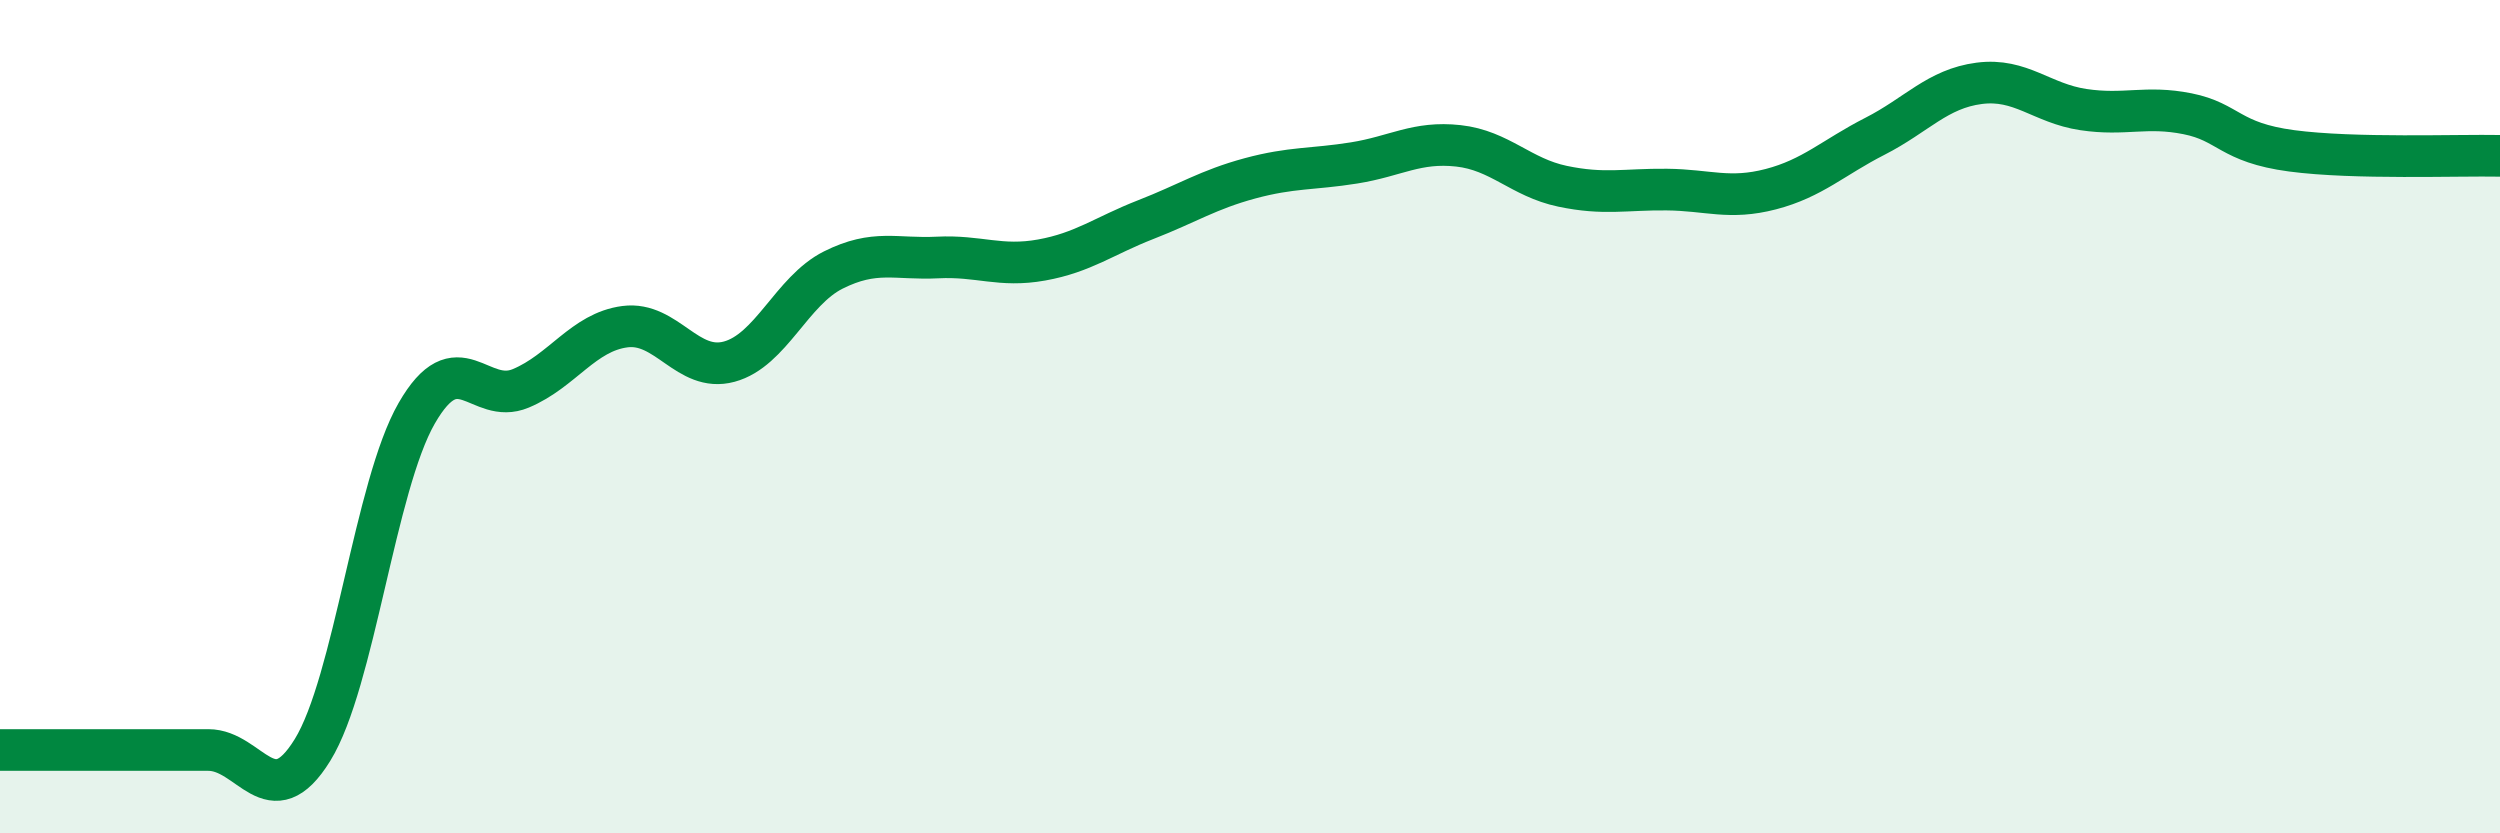 
    <svg width="60" height="20" viewBox="0 0 60 20" xmlns="http://www.w3.org/2000/svg">
      <path
        d="M 0,18 C 0.5,18 1.5,18 2.5,18 C 3.5,18 4,18 5,18 C 6,18 6.5,19.62 7.5,18 C 8.5,16.38 9,11.66 10,9.92 C 11,8.18 11.5,9.74 12.5,9.32 C 13.5,8.9 14,7.97 15,7.84 C 16,7.71 16.5,8.95 17.5,8.68 C 18.5,8.41 19,6.98 20,6.48 C 21,5.98 21.5,6.23 22.5,6.18 C 23.5,6.13 24,6.42 25,6.24 C 26,6.06 26.5,5.66 27.5,5.27 C 28.5,4.88 29,4.55 30,4.28 C 31,4.01 31.5,4.07 32.5,3.91 C 33.5,3.75 34,3.39 35,3.5 C 36,3.61 36.5,4.26 37.5,4.47 C 38.5,4.68 39,4.54 40,4.55 C 41,4.56 41.5,4.8 42.5,4.54 C 43.5,4.28 44,3.78 45,3.27 C 46,2.76 46.5,2.13 47.5,2 C 48.5,1.87 49,2.48 50,2.63 C 51,2.78 51.5,2.53 52.5,2.73 C 53.5,2.93 53.5,3.42 55,3.62 C 56.5,3.82 59,3.72 60,3.74L60 20L0 20Z"
        fill="#008740"
        opacity="0.1"
        stroke-linecap="round"
        stroke-linejoin="round"
      />
      <path
        d="M 0,18 C 0.5,18 1.5,18 2.5,18 C 3.5,18 4,18 5,18 C 6,18 6.5,19.62 7.5,18 C 8.5,16.38 9,11.66 10,9.92 C 11,8.18 11.5,9.74 12.5,9.32 C 13.5,8.9 14,7.97 15,7.84 C 16,7.71 16.5,8.95 17.5,8.68 C 18.5,8.41 19,6.98 20,6.48 C 21,5.98 21.5,6.23 22.5,6.18 C 23.5,6.13 24,6.42 25,6.24 C 26,6.06 26.5,5.66 27.5,5.27 C 28.5,4.88 29,4.55 30,4.28 C 31,4.01 31.5,4.07 32.5,3.91 C 33.5,3.75 34,3.39 35,3.5 C 36,3.61 36.5,4.26 37.5,4.47 C 38.5,4.68 39,4.54 40,4.55 C 41,4.56 41.5,4.8 42.5,4.54 C 43.5,4.28 44,3.78 45,3.27 C 46,2.76 46.5,2.13 47.5,2 C 48.5,1.87 49,2.48 50,2.63 C 51,2.78 51.5,2.53 52.5,2.73 C 53.5,2.93 53.5,3.42 55,3.62 C 56.5,3.82 59,3.72 60,3.74"
        stroke="#008740"
        stroke-width="1"
        fill="none"
        stroke-linecap="round"
        stroke-linejoin="round"
      />
    </svg>
  